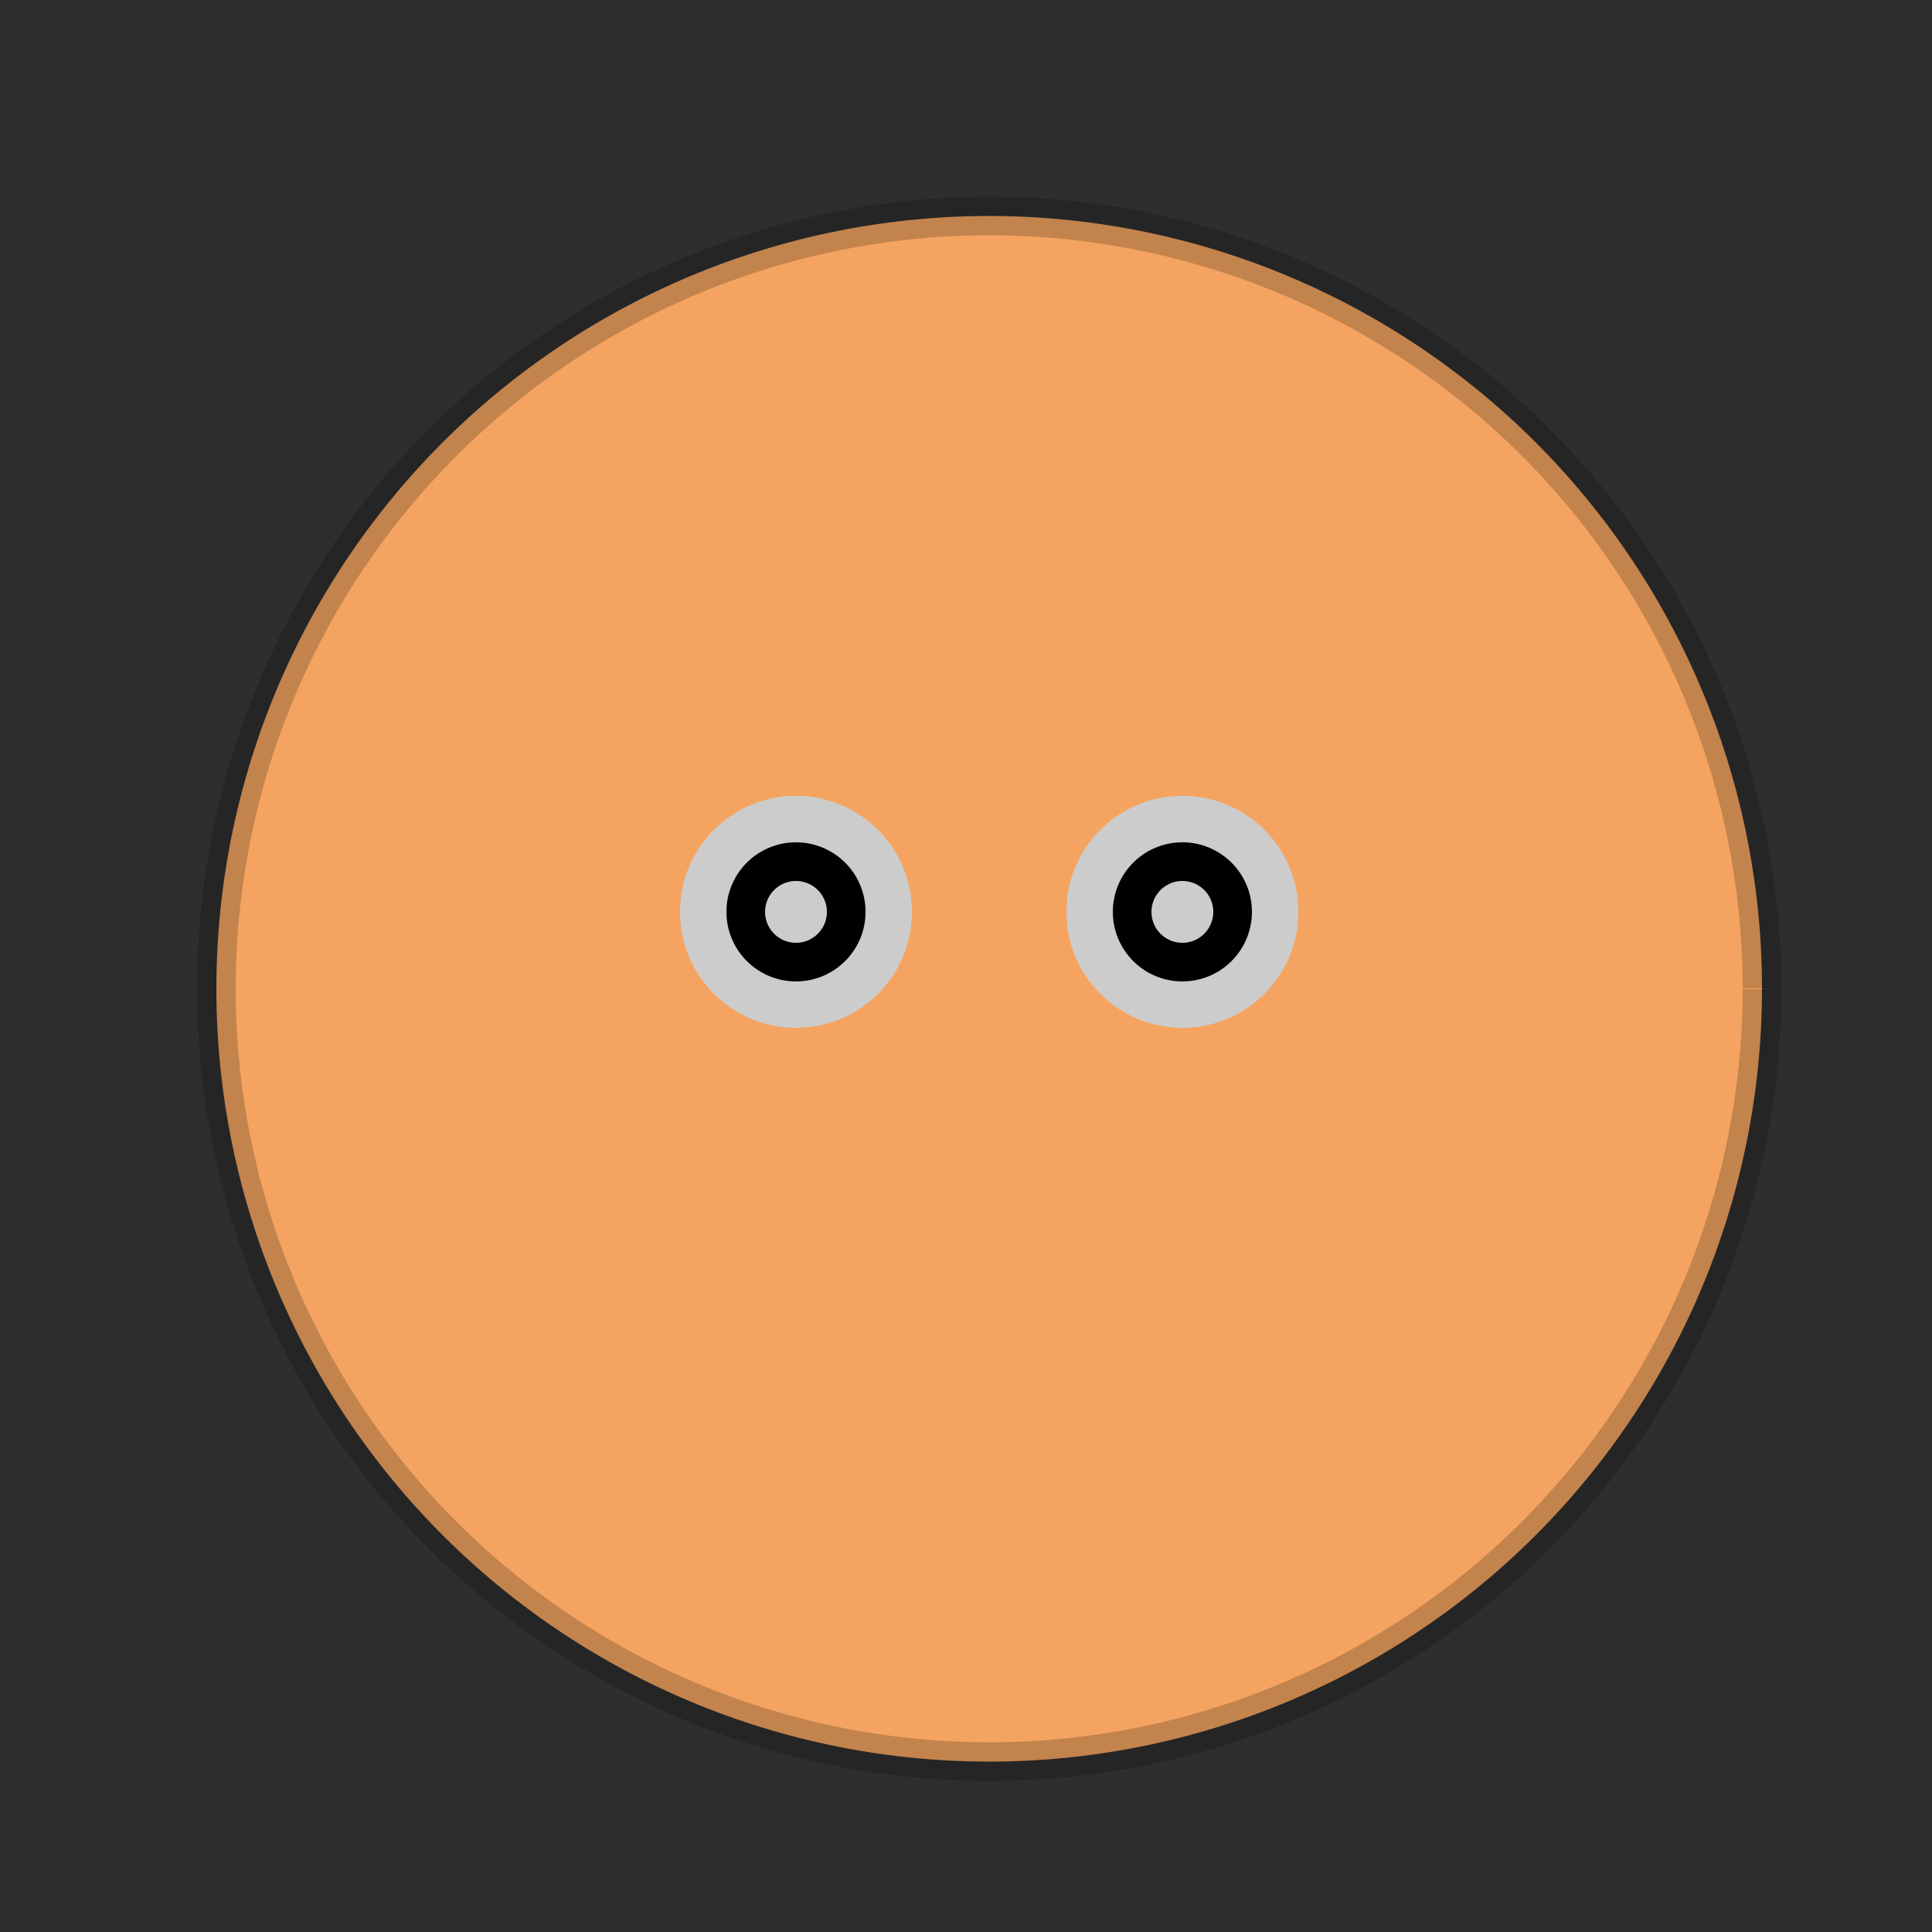 <!--

Generated by DrawGPT.
Free, open source, AI generated images in SVG, PNG, and HTML Canvas format.
https://drawgpt.ai

Created: 2023-09-26T03:55:13.621Z
Link: https://drawgpt.ai/prompt/21291/

-->
<svg xmlns="http://www.w3.org/2000/svg" xmlns:xlink="http://www.w3.org/1999/xlink" width="500" height="500"><defs><radialGradient id="c2s_1" cx="256px" cy="256px" r="150px" fx="256px" fy="256px" gradientUnits="userSpaceOnUse"/><linearGradient id="c2s_2" x1="0px" x2="0px" y1="0px" y2="256px" gradientUnits="userSpaceOnUse"/></defs><g><rect fill="#2e2e2e" stroke="none" x="0" y="0" width="512" height="512"/><path fill="#f4a460" stroke="none" paint-order="stroke fill markers" d=" M 456 256 A 200 200 0 1 1 456 255.8"/><path fill="#ffffff" stroke="none" paint-order="stroke fill markers" d=" M 236 236 A 30 30 0 1 1 236 235.97"/><path fill="#ffffff" stroke="none" paint-order="stroke fill markers" d=" M 336 236 A 30 30 0 1 1 336 235.97"/><path fill="#000000" stroke="none" paint-order="stroke fill markers" d=" M 224 236 A 18 18 0 1 1 224 235.982"/><path fill="#000000" stroke="none" paint-order="stroke fill markers" d=" M 324 236 A 18 18 0 1 1 324 235.982"/><path fill="#ffffff" stroke="none" paint-order="stroke fill markers" d=" M 214 236 A 8 8 0 1 1 214 235.992"/><path fill="#ffffff" stroke="none" paint-order="stroke fill markers" d=" M 314 236 A 8 8 0 1 1 314 235.992"/><path fill="#000000" stroke="none" paint-order="stroke fill markers" d=" M 236 236 A 30 30 0 1 1 236 235.97" fill-opacity="0.2"/><path fill="#000000" stroke="none" paint-order="stroke fill markers" d=" M 336 236 A 30 30 0 1 1 336 235.97" fill-opacity="0.2"/><path fill="none" stroke="#000000" paint-order="fill stroke markers" d=" M 456 256 A 200 200 0 1 1 456 255.8" stroke-miterlimit="10" stroke-width="10" stroke-opacity="0.2" stroke-dasharray=""/><path fill="url(#c2s_1)" stroke="none" paint-order="stroke fill markers" d=" M 406 256 A 150 150 0 1 1 406 255.85" fill-opacity="0.5"/><path fill="url(#c2s_2)" stroke="none" paint-order="stroke fill markers" d=" M 0 0 L 512 0 L 512 256 L 0 256 Z"/></g></svg>